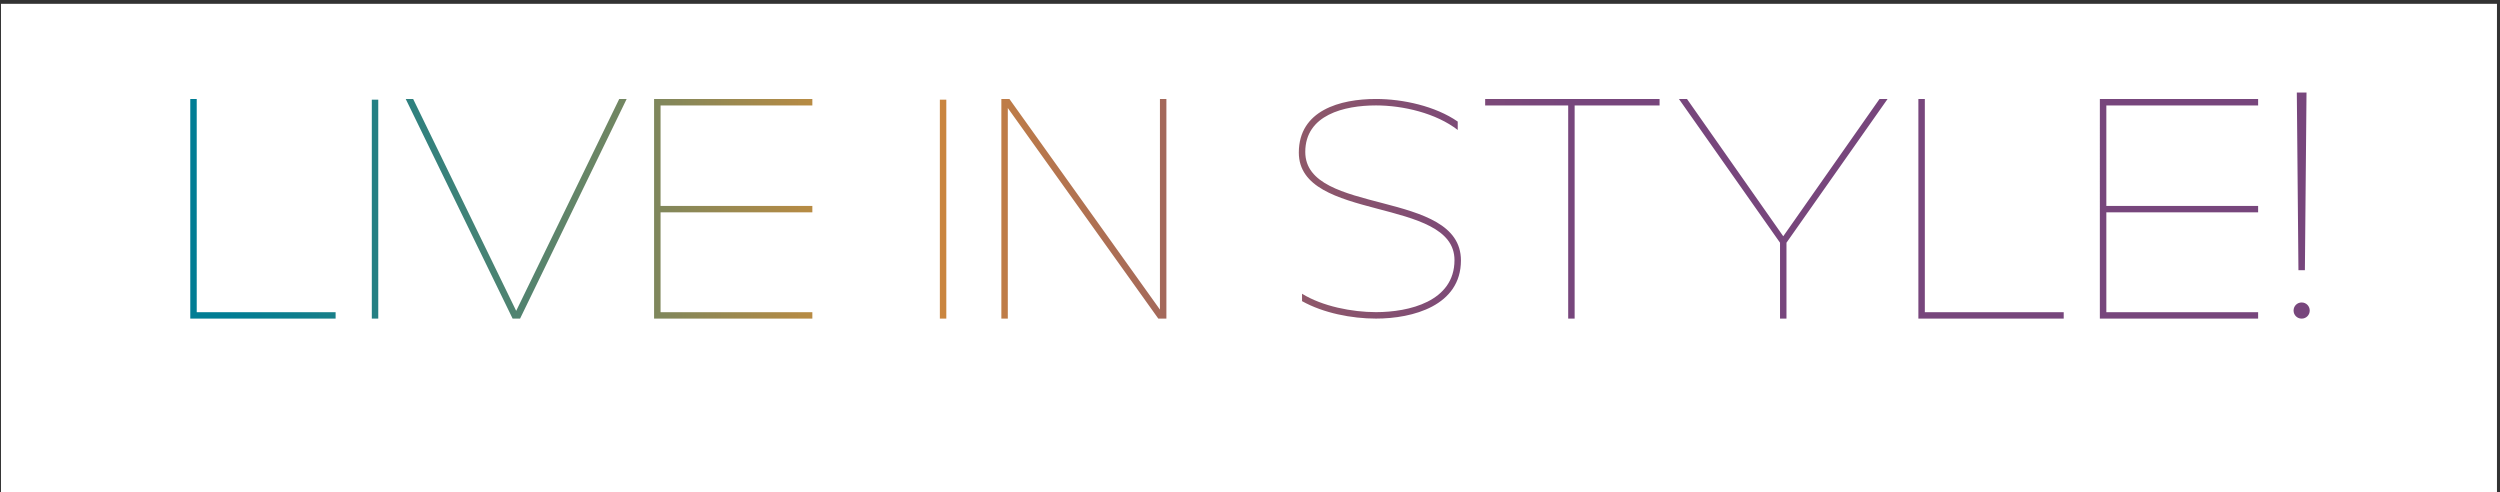 <?xml version="1.0" encoding="UTF-8"?>
<svg id="Ebene_1" data-name="Ebene 1" xmlns="http://www.w3.org/2000/svg" xmlns:xlink="http://www.w3.org/1999/xlink" viewBox="0 0 863.88 170.08">
  <rect x="0" y="0" width="863.88" height="170.08" fill="#333333" stroke="none"/>
  <defs>
    <style>
      .cls-1 {
        fill: #fff;
      }

      .cls-2 {
        fill: url(#Unbenannter_Verlauf_12);
      }
    </style>
    <linearGradient id="Unbenannter_Verlauf_12" data-name="Unbenannter Verlauf 12" x1="4334.85" y1="397.87" x2="4335.85" y2="397.87" gradientTransform="translate(-2033102.54 186684.6) scale(469.03 -469.03)" gradientUnits="userSpaceOnUse">
      <stop offset="0" stop-color="#007d94"/>
      <stop offset=".05" stop-color="#0e7e8d"/>
      <stop offset=".15" stop-color="#35817c"/>
      <stop offset=".29" stop-color="#738661"/>
      <stop offset=".46" stop-color="#c88c3c"/>
      <stop offset=".48" stop-color="#d58e37"/>
      <stop offset=".6" stop-color="#b6764d"/>
      <stop offset=".76" stop-color="#935c66"/>
      <stop offset=".89" stop-color="#7e4b76"/>
      <stop offset=".98" stop-color="#77467c"/>
      <stop offset="1" stop-color="#77467c"/>
    </linearGradient>
  </defs>
  <rect class="cls-1" x=".34" y="1.32" width="862.49" height="170.08"/>
  <path class="cls-2" d="M65.75,34.21h2.23V107.87h47.99v2.23h-50.22V34.21Zm62.73,.22h2.23V110.1h-2.23V34.43Zm49.89,72.99l35.6-73.21h2.57l-36.83,75.89h-2.57l-36.94-75.89h2.57l35.6,73.21Zm47.65-73.21h54.69v2.23h-52.45v34.71h52.45v2.23h-52.45v34.49h52.45v2.23h-54.69V34.21Zm98.75,.22h2.23V110.1h-2.23V34.43Zm21.25-.22h2.79l52.01,72.77V34.21h2.23V110.1h-2.79l-52.01-72.77V110.1h-2.23V34.21Zm103.9,69.86v-2.57c7.03,4.35,17.3,6.36,25.56,6.36,11.38,0,27.12-3.68,27.12-17.97,0-21.99-53.79-13.17-53.79-37.16,0-14.62,14.29-18.53,26.67-18.53,9.26,0,20.53,2.46,28.24,7.81v2.9c-7.48-5.8-18.86-8.48-28.24-8.48-10.94,0-24.44,3.24-24.44,16.07,0,22.1,53.79,12.72,53.79,37.5,0,15.62-16.63,20.09-29.35,20.09-8.37,0-18.19-1.9-25.56-6.03Zm91.96-67.63h-28.68v-2.23h60.27v2.23h-29.35V110.1h-2.23V36.44Zm110.37-2.23l-34.93,49.66v26.23h-2.23v-26.23l-34.93-49.66h2.79l33.26,47.43,33.26-47.43h2.79Zm10.65,0h2.23V107.87h47.99v2.23h-50.22V34.21Zm62.71,0h54.69v2.23h-52.45v34.71h52.45v2.23h-52.45v34.49h52.45v2.23h-54.69V34.21Zm69.73,70.31c1.56,0,2.79,1.23,2.79,2.79s-1.23,2.79-2.79,2.79-2.79-1.23-2.79-2.79,1.23-2.79,2.79-2.79Zm-1.67-72.54h3.35l-.56,61.38h-2.23l-.56-61.38Z"/>
</svg>